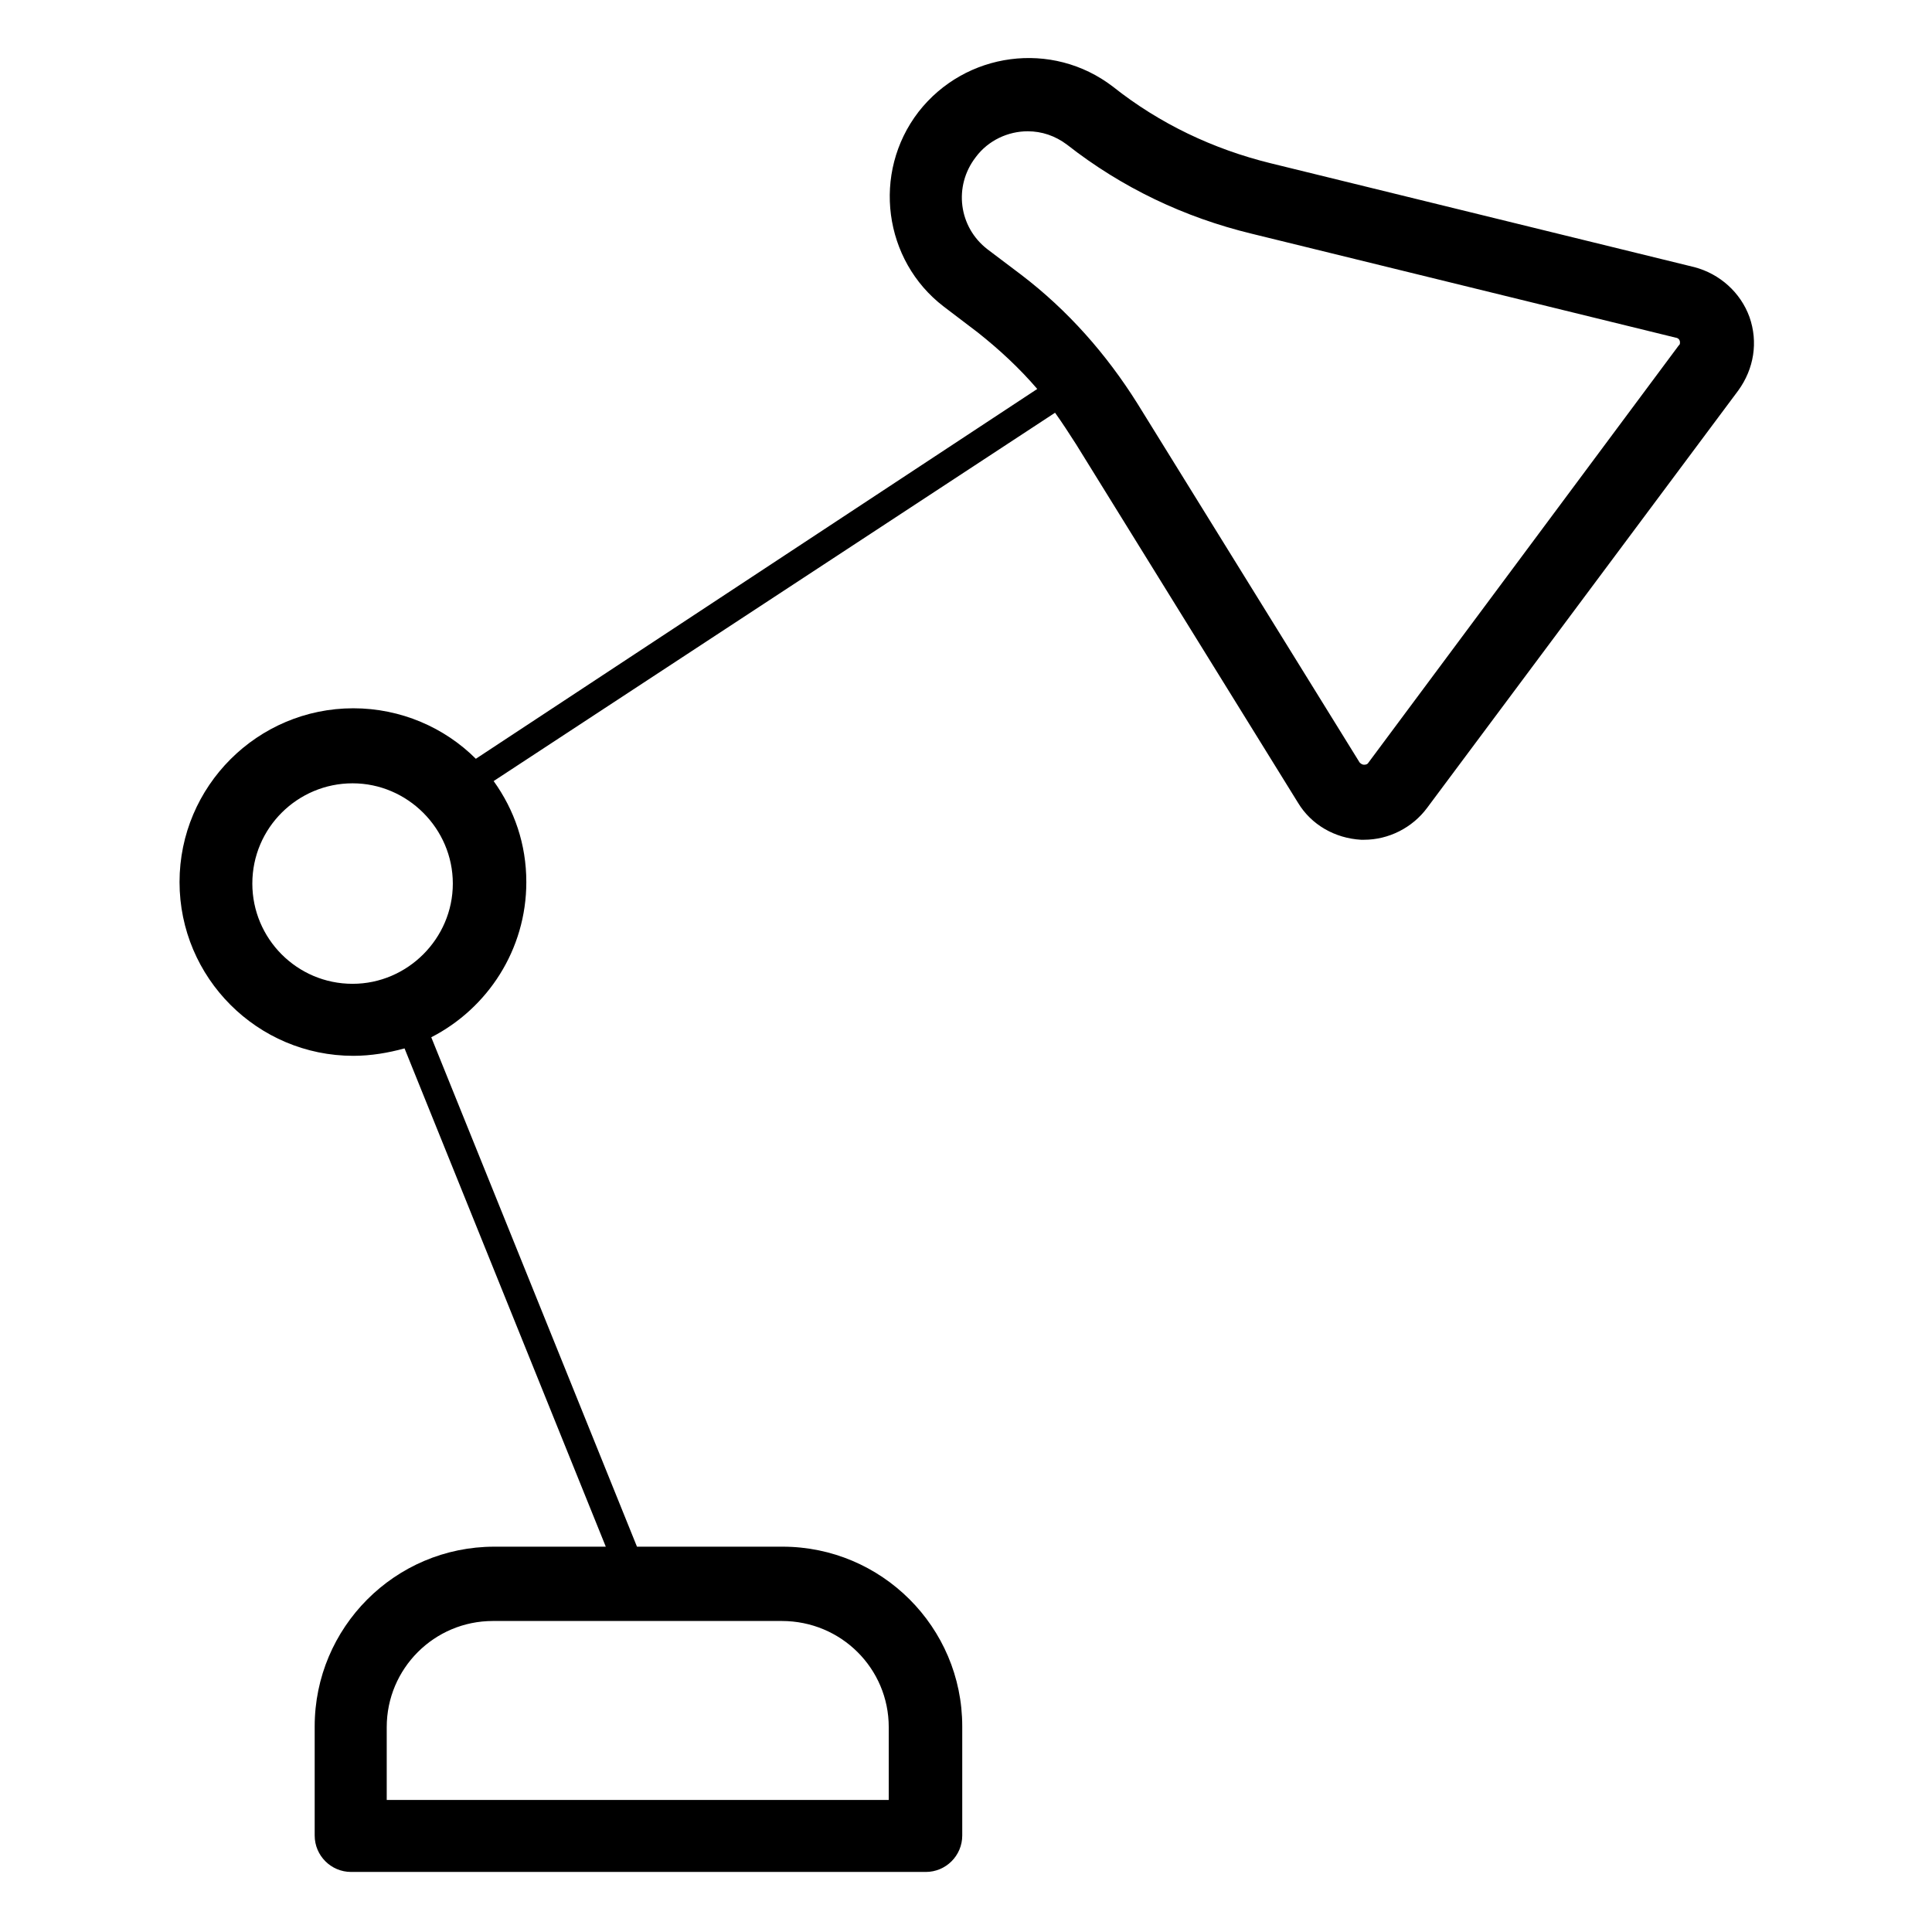 <?xml version="1.0" encoding="UTF-8"?>
<!-- Uploaded to: ICON Repo, www.iconrepo.com, Generator: ICON Repo Mixer Tools -->
<svg fill="#000000" width="800px" height="800px" version="1.1" viewBox="144 144 512 512" xmlns="http://www.w3.org/2000/svg">
 <path d="m429.12 261.65 58.844 95.055c3.543 5.902 9.84 9.445 16.727 9.84h0.789c6.496 0 12.793-3.148 16.727-8.461l82.461-110.61c4.133-5.707 5.312-12.793 2.953-19.484-2.363-6.496-7.871-11.414-14.562-13.188l-112.38-27.551c-15.152-3.738-29.324-10.43-41.723-20.27-16.137-12.398-39.164-9.25-51.562 6.691-12.398 16.137-9.25 39.359 6.691 51.562l9.055 6.887c5.707 4.527 11.02 9.445 15.742 14.957l-148.78 98.008c-8.266-8.266-19.875-13.383-32.473-13.383-25.387 0-46.051 20.664-46.051 46.051 0 25.387 20.664 46.051 46.051 46.051 4.723 0 9.25-0.789 13.578-1.969l53.332 132.05h-29.52c-26.371 0-47.625 21.453-47.625 47.625v28.93c0 5.312 4.328 9.645 9.645 9.645h152.32c5.312 0 9.645-4.328 9.645-9.645v-28.93c0-26.371-21.453-47.625-47.625-47.625l-38.574 0.004-54.516-135c14.957-7.676 25.191-23.223 25.191-41.133 0-10.035-3.148-19.09-8.66-26.766l148.78-97.613c1.969 2.754 3.742 5.508 5.512 8.266zm-49.594 340.07v19.285h-133.04v-19.285c0-15.547 12.594-28.141 28.141-28.141h76.555c15.75 0 28.344 12.594 28.344 28.141zm-142.09-197c-14.762 0-26.566-12.004-26.566-26.566 0-14.762 12.004-26.566 26.566-26.566s26.566 12.004 26.566 26.566-12.004 26.566-26.566 26.566zm168.27-194.64c-7.676-5.902-9.055-16.727-3.148-24.402 3.344-4.527 8.66-6.887 13.777-6.887 3.738 0 7.281 1.18 10.43 3.543 14.562 11.414 31.094 19.285 49.004 23.617l112.38 27.551c0.195 0 0.789 0.195 0.984 0.789 0.195 0.59 0 1.18-0.195 1.18l-82.262 110.6c-0.195 0.395-0.59 0.59-1.18 0.59-0.395 0-0.789-0.195-1.18-0.59l-58.844-95.055c-8.266-13.188-18.5-24.797-30.898-34.242z"/>
</svg>